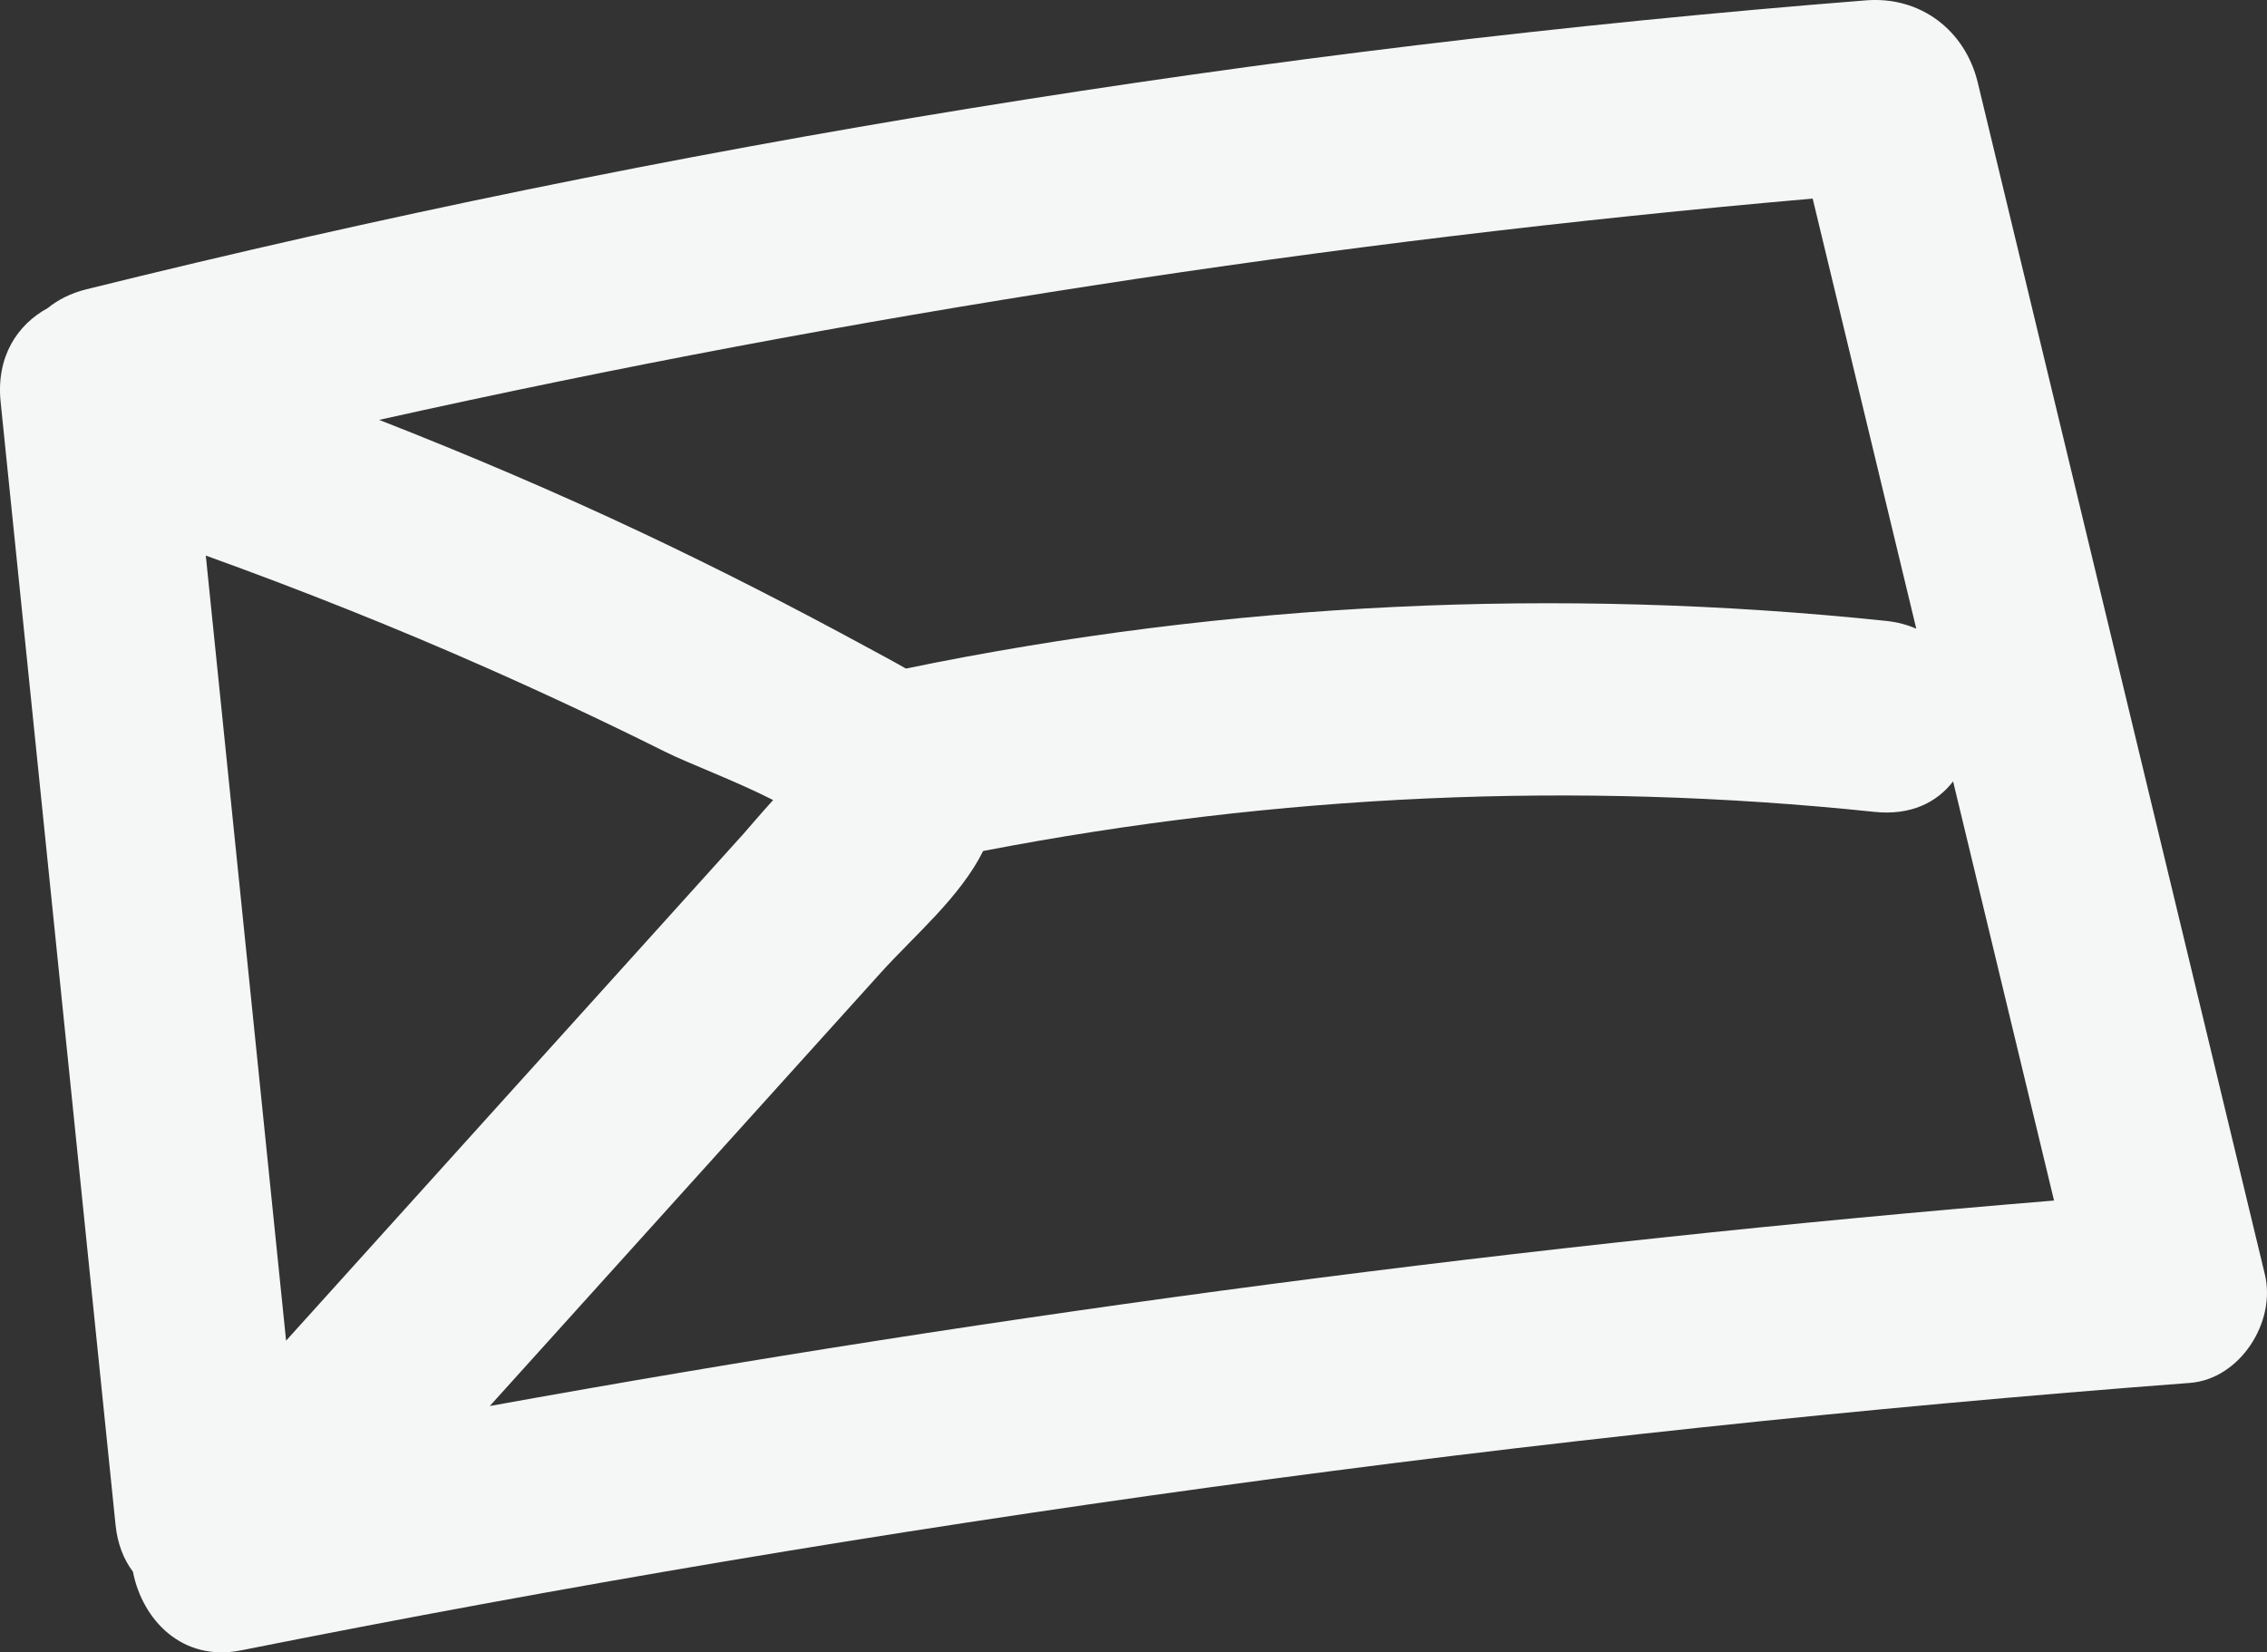 <?xml version="1.0" encoding="utf-8"?>
<!-- Generator: Adobe Illustrator 16.0.0, SVG Export Plug-In . SVG Version: 6.00 Build 0)  -->
<!DOCTYPE svg PUBLIC "-//W3C//DTD SVG 1.1//EN" "http://www.w3.org/Graphics/SVG/1.1/DTD/svg11.dtd">
<svg version="1.1" id="Layer_1" xmlns="http://www.w3.org/2000/svg" xmlns:xlink="http://www.w3.org/1999/xlink" x="0px" y="0px"
	 width="112.9px" height="82.3px" viewBox="0 0 112.9 82.3" enable-background="new 0 0 112.9 82.3" xml:space="preserve">
<rect x="0" y="0" width="112.9" height="82.3" fill="#333333" stroke="none"/>
<path fill="#F5F6F6" d="M112.796,63.483c-4.767-19.789-9.532-39.578-14.299-59.366c-0.629-2.614-2.862-4.313-5.563-4.1
	C63.04,2.384,33.407,7.195,4.303,14.409c-0.776,0.192-1.413,0.519-1.929,0.937c-1.495,0.815-2.574,2.4-2.343,4.672
	c1.908,18.645,3.816,37.29,5.724,55.934c0.097,0.951,0.409,1.725,0.865,2.33c0.468,2.394,2.449,4.504,5.383,3.918
	c32.055-6.398,64.462-10.846,97.056-13.321C111.559,68.688,113.363,65.841,112.796,63.483 M90.274,9.891
	c1.72,7.141,3.44,14.283,5.16,21.424c-0.443-0.195-0.939-0.33-1.489-0.388c-16.316-1.709-32.767-0.939-48.829,2.372
	c-0.633-0.363-1.276-0.703-1.895-1.04c-3.669-1.995-7.385-3.899-11.16-5.684c-4.326-2.045-8.727-3.918-13.178-5.662
	C42.411,15.674,66.254,11.989,90.274,9.891 M10.249,27.672c4.766,1.719,9.474,3.592,14.108,5.646
	c2.945,1.305,5.861,2.676,8.744,4.114c1.241,0.619,3.507,1.449,5.402,2.416c-0.66,0.729-1.3,1.485-1.493,1.701
	c-1.432,1.586-2.863,3.173-4.294,4.759c-2.505,2.776-5.009,5.553-7.515,8.327c-3.65,4.047-7.302,8.095-10.953,12.14L10.249,27.672z
	 M24.392,70.03c3.453-3.826,6.905-7.651,10.357-11.479c3.04-3.37,6.081-6.74,9.123-10.111c1.659-1.838,3.938-3.742,5.09-6.054
	c14.656-2.822,29.508-3.508,44.392-1.948c1.804,0.189,3.108-0.471,3.913-1.519c1.675,6.959,3.352,13.918,5.027,20.877
	C76.172,61.942,50.178,65.362,24.392,70.03"/>
</svg>
